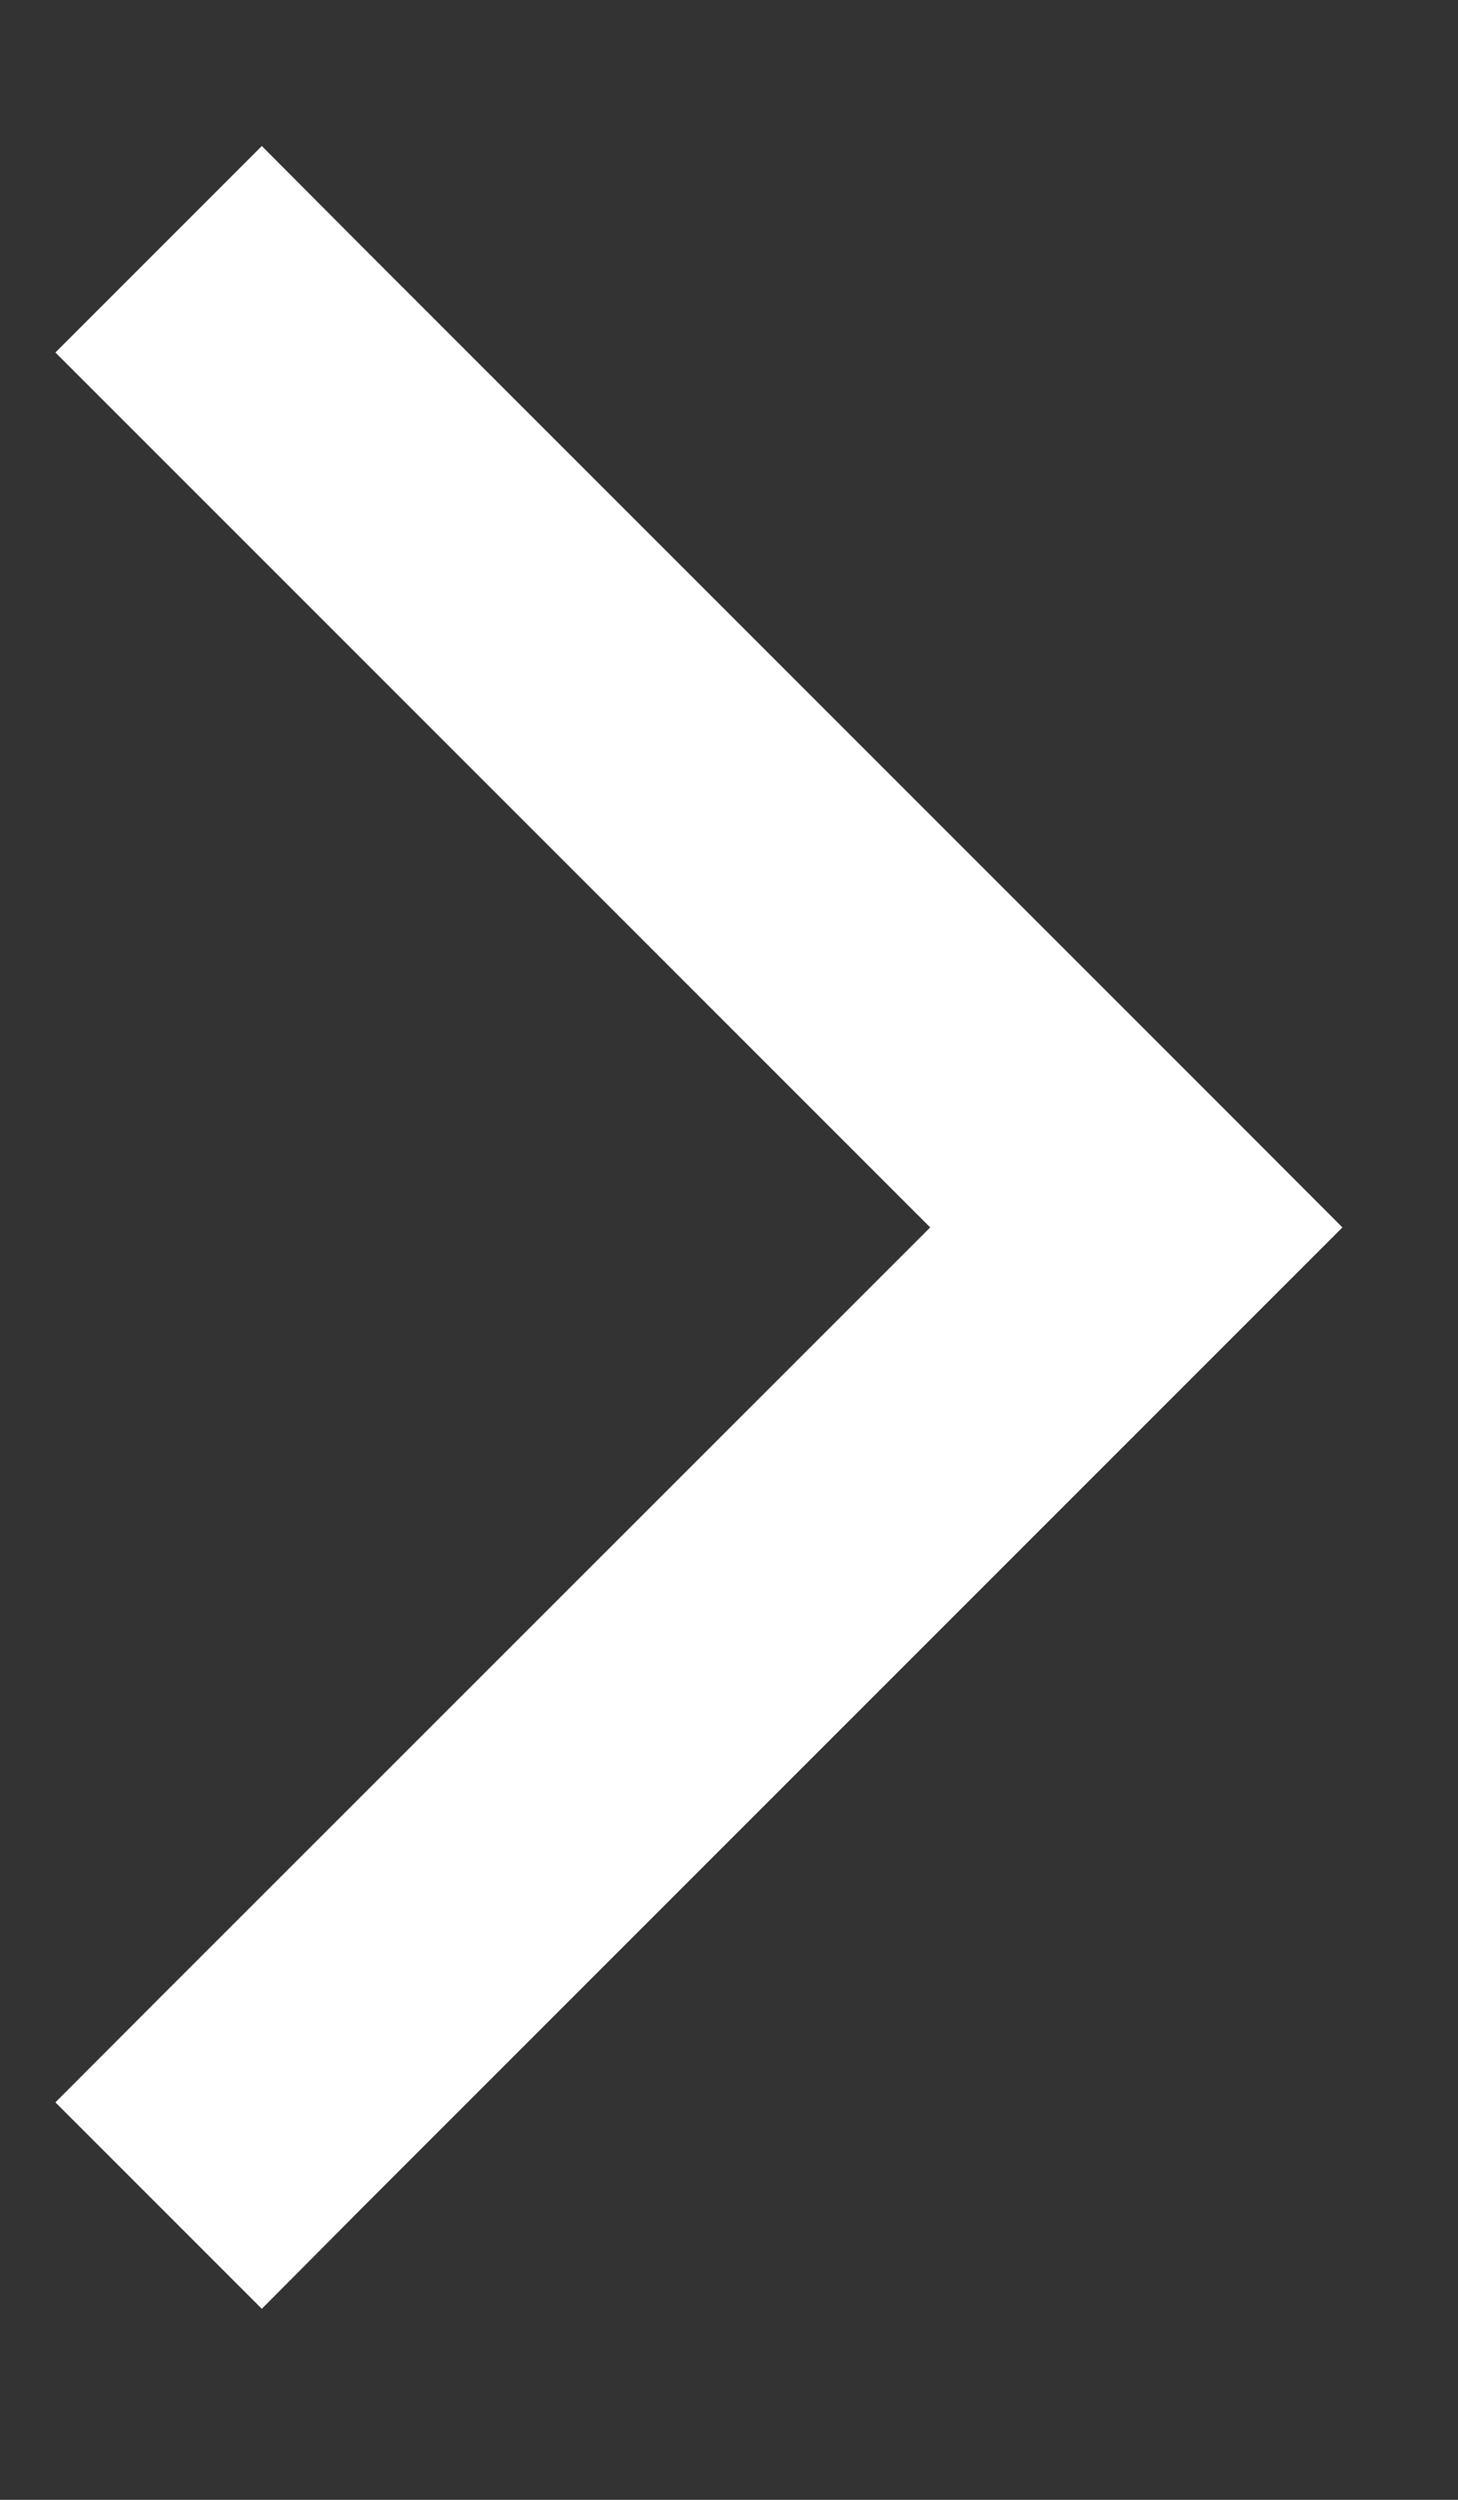 <?xml version="1.0" encoding="UTF-8"?> <svg xmlns="http://www.w3.org/2000/svg" width="7" height="12" viewBox="0 0 7 12" fill="none"><rect x="0" y="0" width="7" height="12" fill="#333333" stroke="none"/><path d="M6.445 5.892L5.951 6.386L1.751 10.586L1.257 11.083L0.266 10.092L0.76 9.597L4.466 5.892L0.76 2.186L0.266 1.692L1.257 0.701L1.751 1.197L5.951 5.397L6.445 5.892Z" fill="white"></path></svg> 